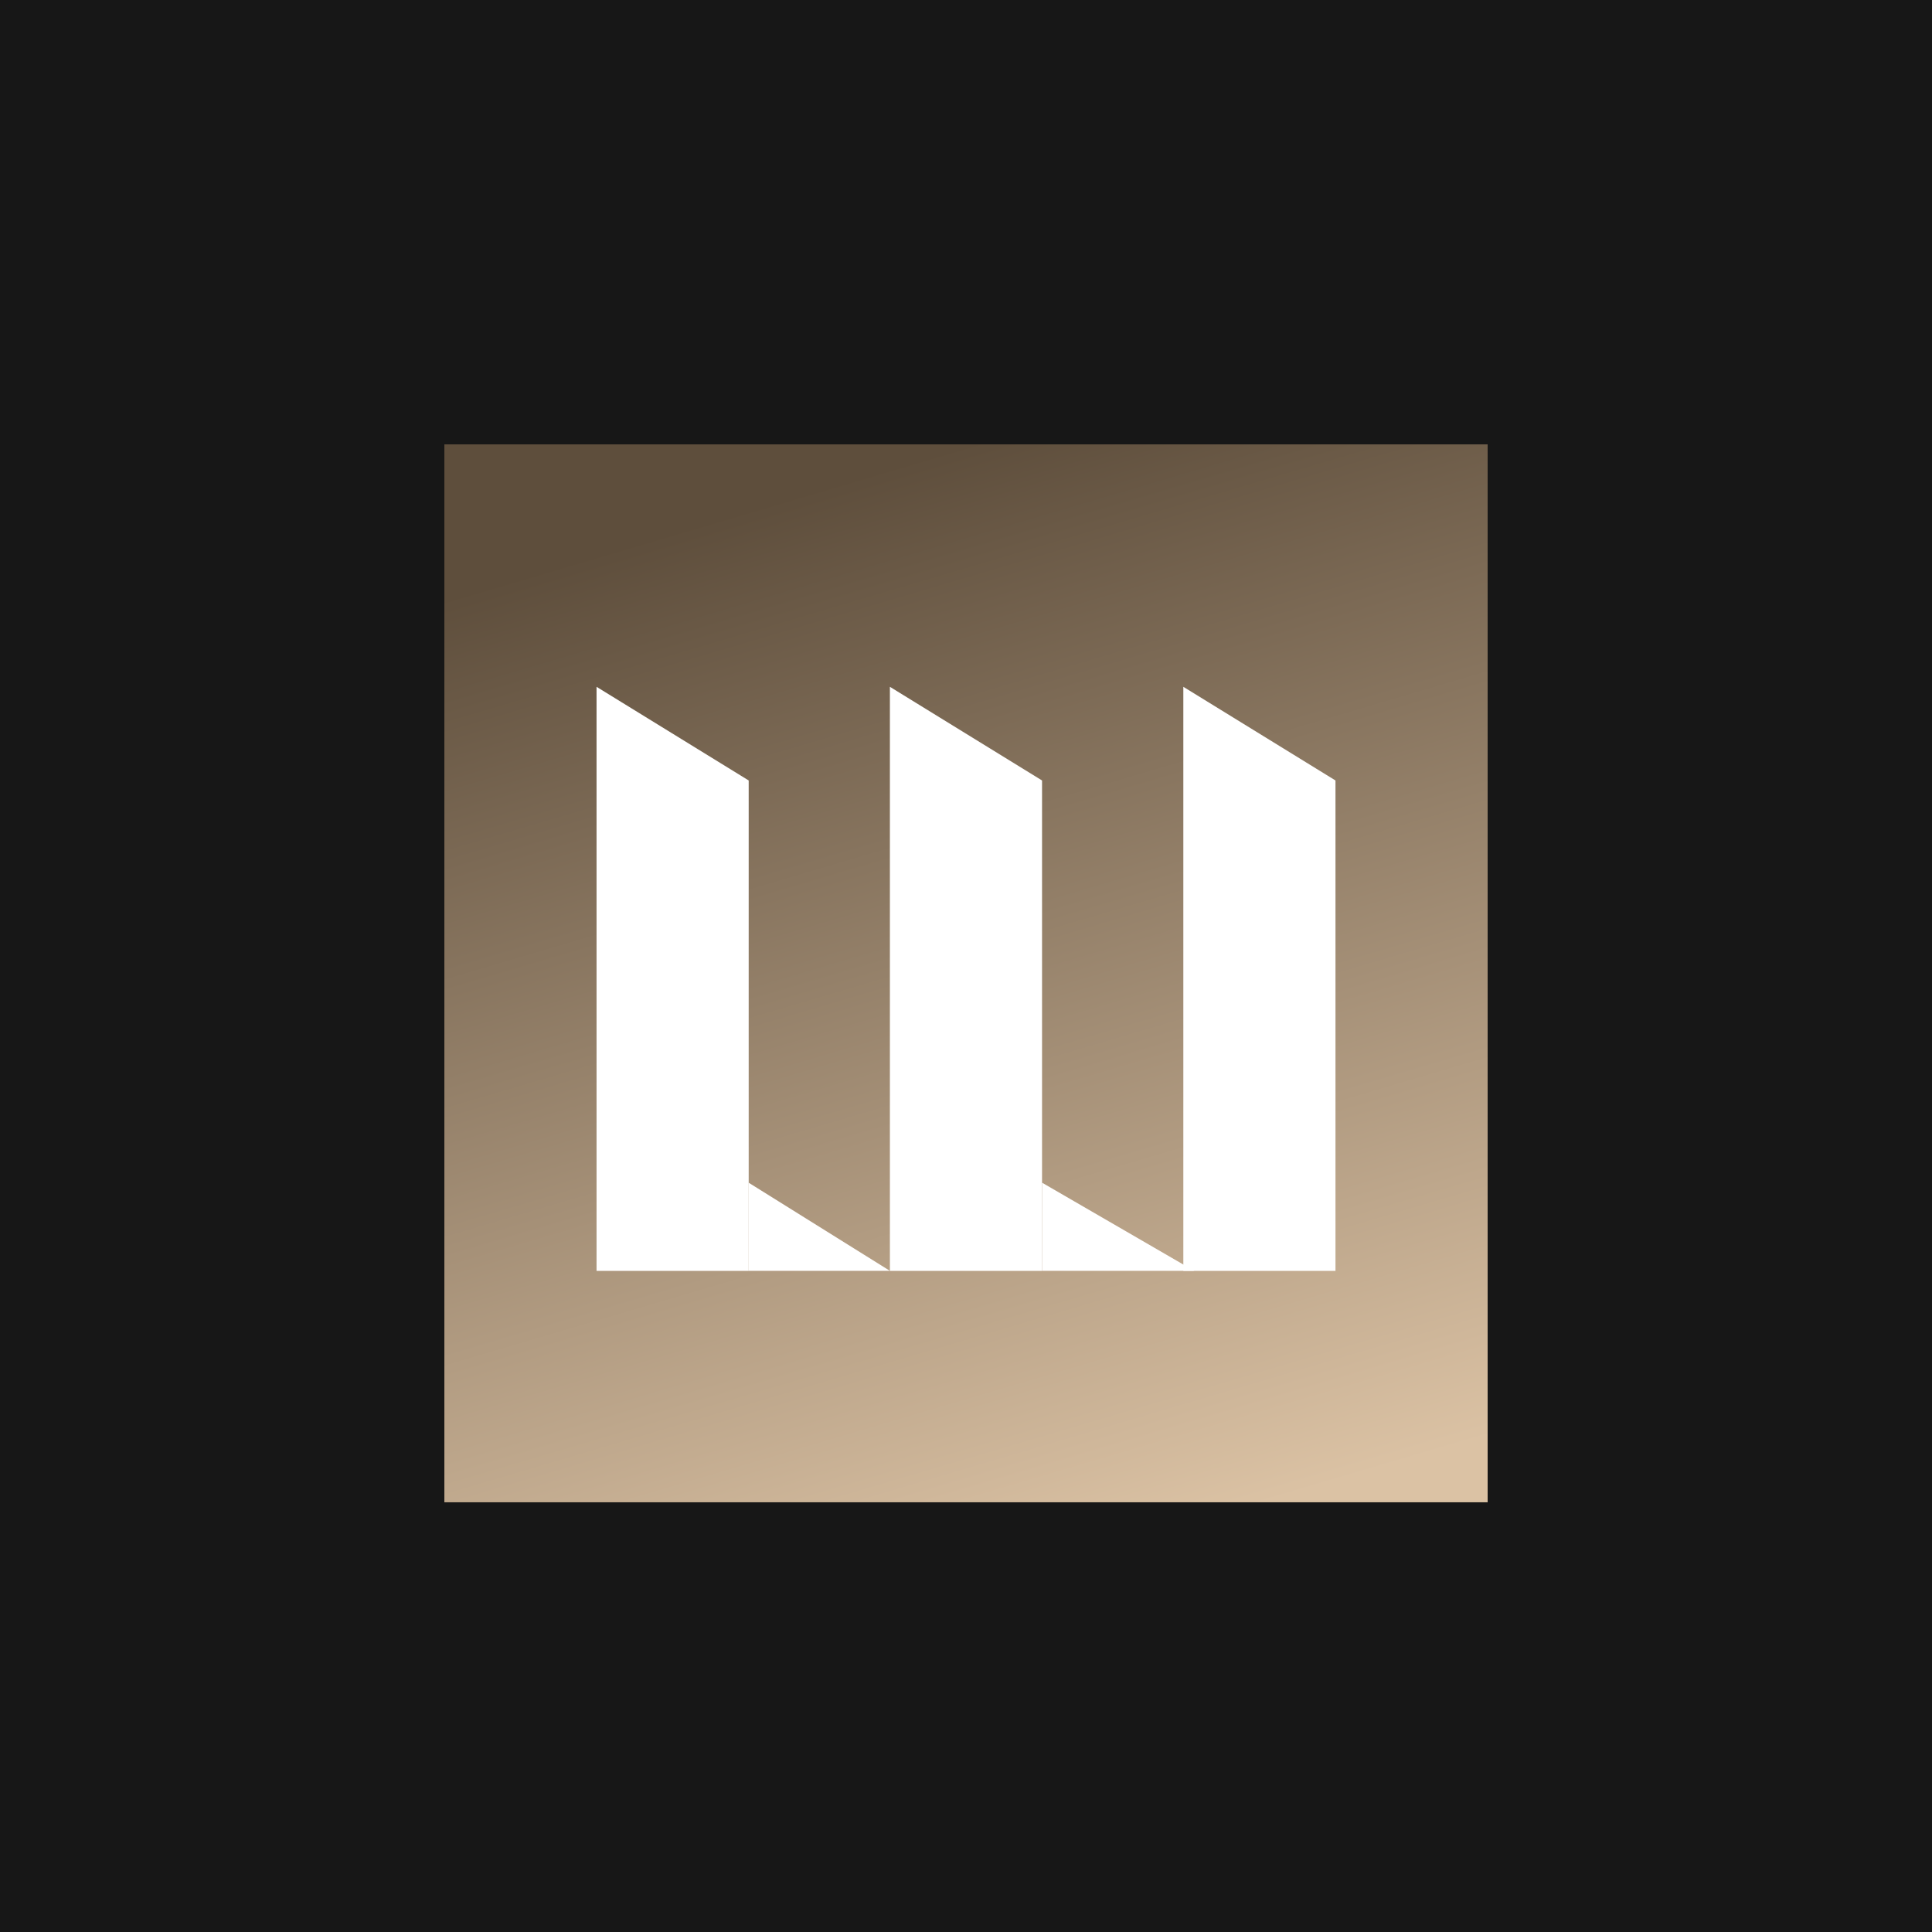 <svg width="100" height="100" viewBox="0 0 100 100" fill="none" xmlns="http://www.w3.org/2000/svg">
<rect width="100" height="100" fill="#171717"/>
<path d="M23 23H77V77.758H23V23Z" fill="url(#paint0_linear_61_17)"/>
<path d="M38.752 40.397L30.877 35.549V65.78H38.752V40.397Z" fill="white"/>
<path d="M53.936 40.397L46.061 35.549V65.78H53.936V40.397Z" fill="white"/>
<path d="M69.124 40.397L61.249 35.549V65.78H69.124V40.397Z" fill="white"/>
<path d="M46.062 65.779L38.75 61.216V65.779H46.062Z" fill="white"/>
<path d="M61.813 65.779L53.938 61.216V65.779H61.813Z" fill="white"/>
<defs>
<linearGradient id="paint0_linear_61_17" x1="50" y1="23" x2="66.159" y2="77.637" gradientUnits="userSpaceOnUse">
<stop stop-color="#5E4E3C"/>
<stop offset="1" stop-color="#DBC2A4"/>
</linearGradient>
</defs>
</svg>
